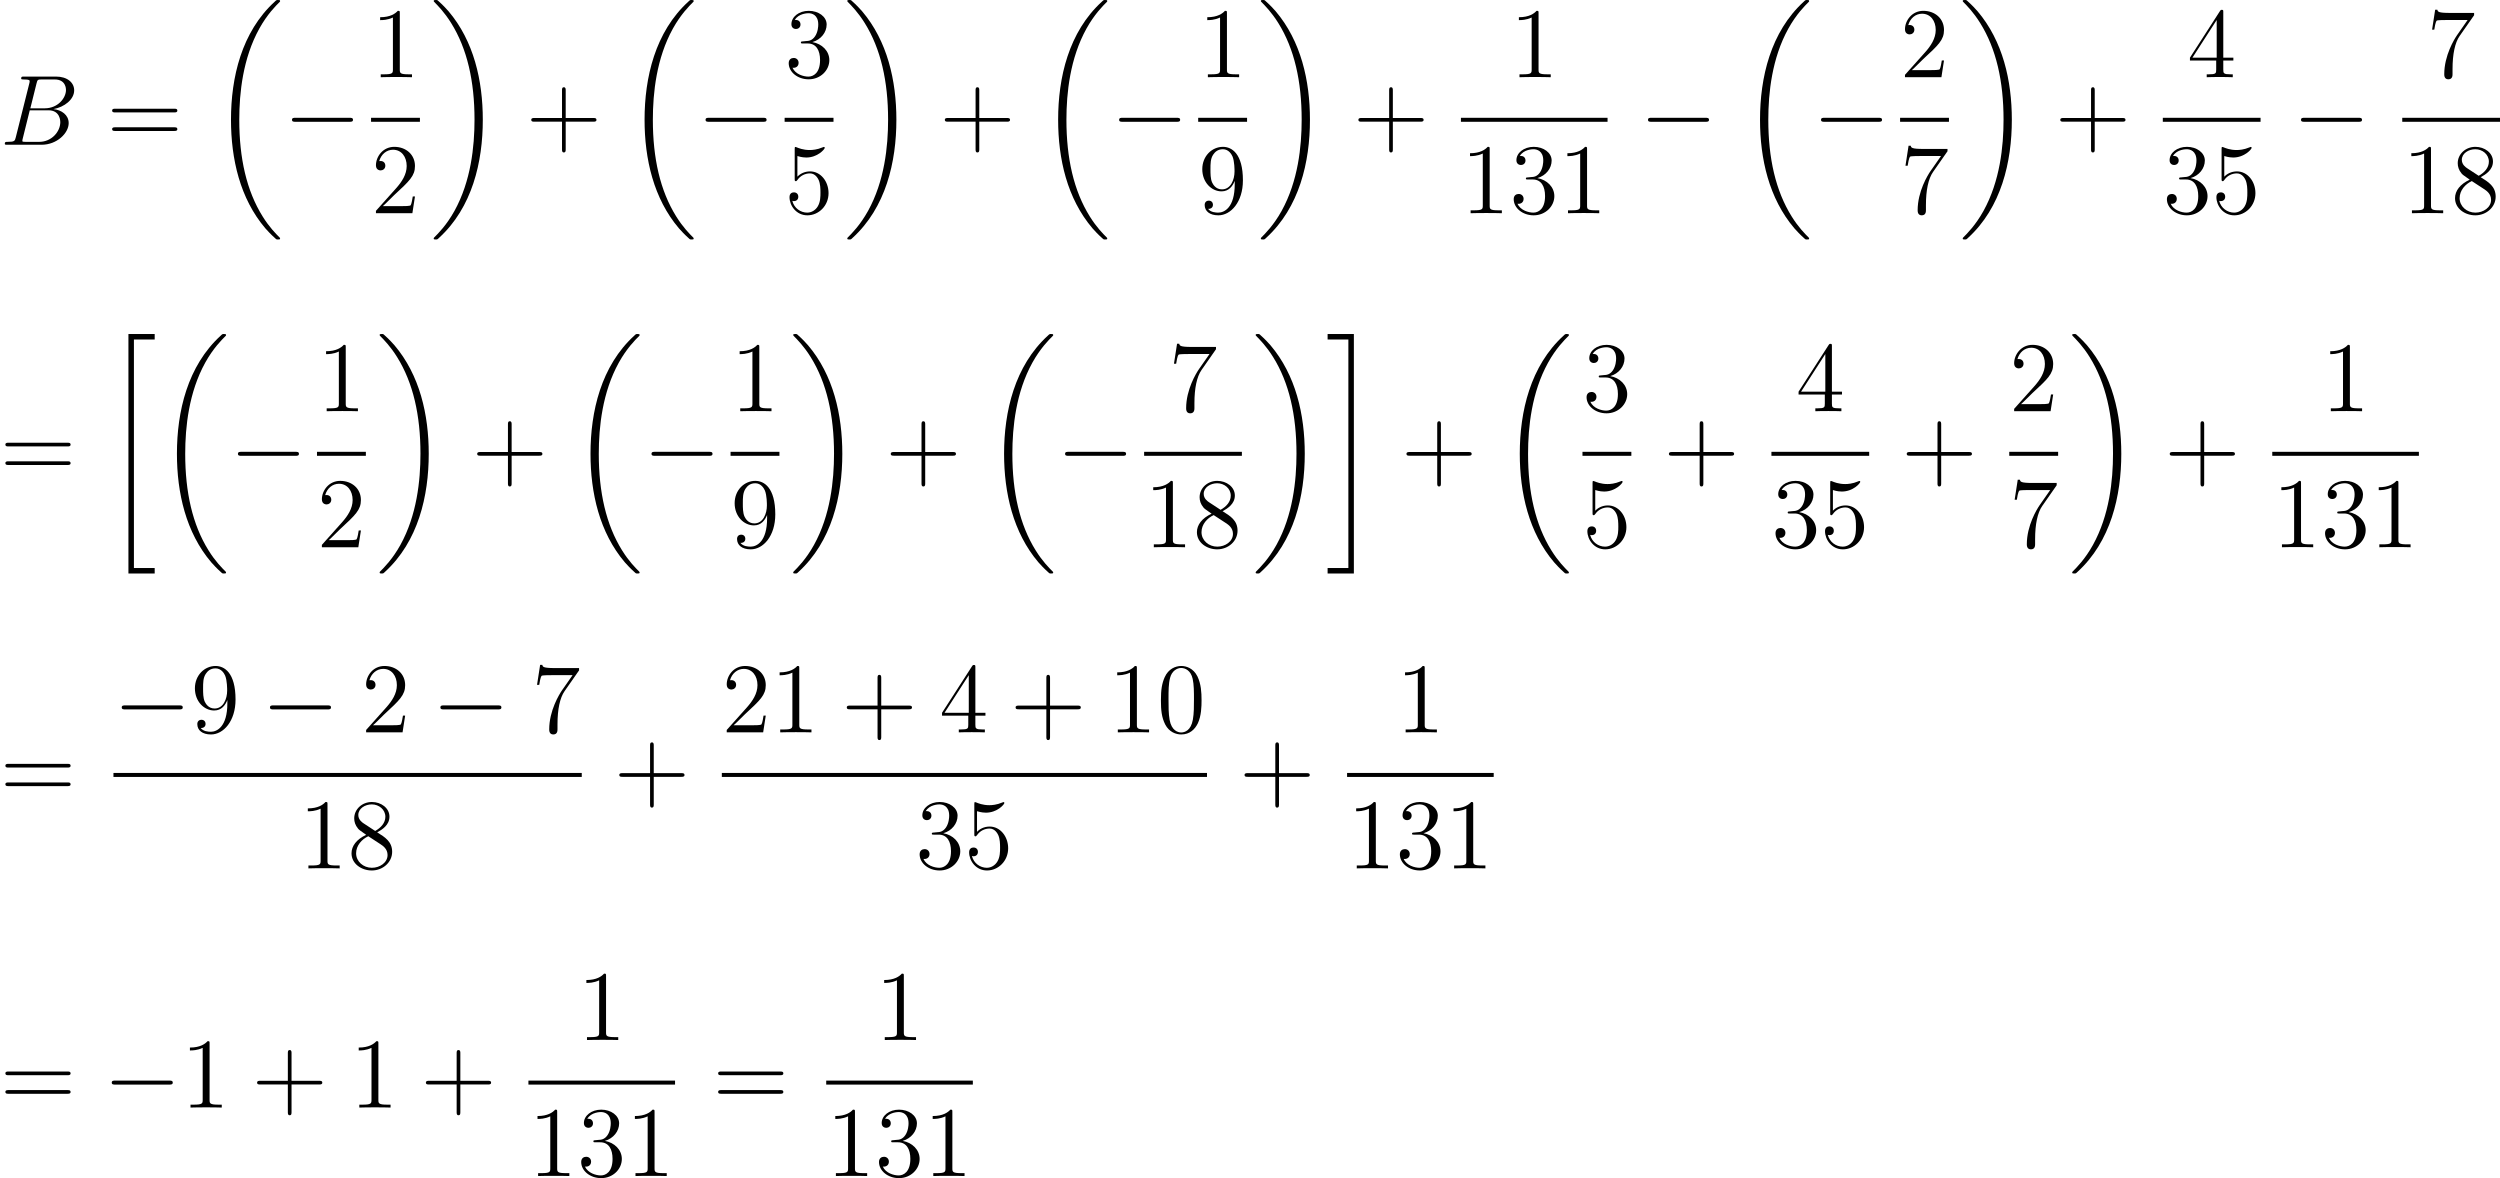 <?xml version='1.0'?>
<!-- This file was generated by dvisvgm 1.14.1 -->
<svg height='141.087pt' version='1.1' viewBox='83.655 66.75 299.387 141.087' width='299.387pt' xmlns='http://www.w3.org/2000/svg' xmlns:xlink='http://www.w3.org/1999/xlink'>
<defs>
<path d='M8.369 28.083C8.369 28.035 8.345 28.011 8.321 27.975C7.878 27.533 7.077 26.732 6.276 25.441C4.352 22.356 3.479 18.471 3.479 13.868C3.479 10.652 3.909 6.504 5.882 2.941C6.826 1.243 7.807 0.263 8.333 -0.263C8.369 -0.299 8.369 -0.323 8.369 -0.359C8.369 -0.478 8.285 -0.478 8.118 -0.478S7.926 -0.478 7.747 -0.299C3.742 3.347 2.487 8.823 2.487 13.856C2.487 18.554 3.563 23.289 6.599 26.863C6.838 27.138 7.293 27.628 7.783 28.059C7.926 28.202 7.95 28.202 8.118 28.202S8.369 28.202 8.369 28.083Z' id='g0-18'/>
<path d='M6.3 13.868C6.3 9.17 5.224 4.435 2.188 0.861C1.949 0.586 1.494 0.096 1.004 -0.335C0.861 -0.478 0.837 -0.478 0.669 -0.478C0.526 -0.478 0.418 -0.478 0.418 -0.359C0.418 -0.311 0.466 -0.263 0.49 -0.239C0.909 0.191 1.71 0.992 2.511 2.283C4.435 5.368 5.308 9.253 5.308 13.856C5.308 17.072 4.878 21.22 2.905 24.783C1.961 26.481 0.968 27.473 0.466 27.975C0.442 28.011 0.418 28.047 0.418 28.083C0.418 28.202 0.526 28.202 0.669 28.202C0.837 28.202 0.861 28.202 1.04 28.023C5.045 24.377 6.3 18.901 6.3 13.868Z' id='g0-19'/>
<path d='M2.989 28.202H6.133V27.545H3.646V0.179H6.133V-0.478H2.989V28.202Z' id='g0-20'/>
<path d='M2.654 27.545H0.167V28.202H3.312V-0.478H0.167V0.179H2.654V27.545Z' id='g0-21'/>
<path d='M7.878 -2.75C8.082 -2.75 8.297 -2.75 8.297 -2.989S8.082 -3.228 7.878 -3.228H1.411C1.207 -3.228 0.992 -3.228 0.992 -2.989S1.207 -2.75 1.411 -2.75H7.878Z' id='g1-0'/>
<path d='M4.77 -2.762H8.07C8.237 -2.762 8.452 -2.762 8.452 -2.977C8.452 -3.204 8.249 -3.204 8.07 -3.204H4.77V-6.504C4.77 -6.671 4.77 -6.886 4.555 -6.886C4.328 -6.886 4.328 -6.683 4.328 -6.504V-3.204H1.028C0.861 -3.204 0.646 -3.204 0.646 -2.989C0.646 -2.762 0.849 -2.762 1.028 -2.762H4.328V0.538C4.328 0.705 4.328 0.921 4.543 0.921C4.77 0.921 4.77 0.717 4.77 0.538V-2.762Z' id='g3-43'/>
<path d='M5.356 -3.826C5.356 -4.818 5.296 -5.786 4.866 -6.695C4.376 -7.687 3.515 -7.95 2.929 -7.95C2.236 -7.95 1.387 -7.603 0.944 -6.611C0.61 -5.858 0.49 -5.117 0.49 -3.826C0.49 -2.666 0.574 -1.793 1.004 -0.944C1.47 -0.036 2.295 0.251 2.917 0.251C3.957 0.251 4.555 -0.371 4.902 -1.064C5.332 -1.961 5.356 -3.132 5.356 -3.826ZM2.917 0.012C2.534 0.012 1.757 -0.203 1.53 -1.506C1.399 -2.224 1.399 -3.132 1.399 -3.969C1.399 -4.949 1.399 -5.834 1.59 -6.539C1.793 -7.34 2.403 -7.711 2.917 -7.711C3.371 -7.711 4.065 -7.436 4.292 -6.408C4.447 -5.727 4.447 -4.782 4.447 -3.969C4.447 -3.168 4.447 -2.26 4.316 -1.53C4.089 -0.215 3.335 0.012 2.917 0.012Z' id='g3-48'/>
<path d='M3.443 -7.663C3.443 -7.938 3.443 -7.95 3.204 -7.95C2.917 -7.627 2.319 -7.185 1.088 -7.185V-6.838C1.363 -6.838 1.961 -6.838 2.618 -7.149V-0.921C2.618 -0.49 2.582 -0.347 1.53 -0.347H1.16V0C1.482 -0.024 2.642 -0.024 3.037 -0.024S4.579 -0.024 4.902 0V-0.347H4.531C3.479 -0.347 3.443 -0.49 3.443 -0.921V-7.663Z' id='g3-49'/>
<path d='M5.26 -2.008H4.997C4.961 -1.805 4.866 -1.148 4.746 -0.956C4.663 -0.849 3.981 -0.849 3.622 -0.849H1.411C1.734 -1.124 2.463 -1.889 2.774 -2.176C4.591 -3.85 5.26 -4.471 5.26 -5.655C5.26 -7.03 4.172 -7.95 2.786 -7.95S0.586 -6.767 0.586 -5.738C0.586 -5.129 1.112 -5.129 1.148 -5.129C1.399 -5.129 1.71 -5.308 1.71 -5.691C1.71 -6.025 1.482 -6.253 1.148 -6.253C1.04 -6.253 1.016 -6.253 0.98 -6.241C1.207 -7.054 1.853 -7.603 2.63 -7.603C3.646 -7.603 4.268 -6.755 4.268 -5.655C4.268 -4.639 3.682 -3.754 3.001 -2.989L0.586 -0.287V0H4.949L5.26 -2.008Z' id='g3-50'/>
<path d='M2.2 -4.292C1.997 -4.28 1.949 -4.268 1.949 -4.16C1.949 -4.041 2.008 -4.041 2.224 -4.041H2.774C3.79 -4.041 4.244 -3.204 4.244 -2.056C4.244 -0.49 3.431 -0.072 2.845 -0.072C2.271 -0.072 1.291 -0.347 0.944 -1.136C1.327 -1.076 1.674 -1.291 1.674 -1.722C1.674 -2.068 1.423 -2.307 1.088 -2.307C0.801 -2.307 0.49 -2.14 0.49 -1.686C0.49 -0.622 1.554 0.251 2.881 0.251C4.304 0.251 5.356 -0.837 5.356 -2.044C5.356 -3.144 4.471 -4.005 3.324 -4.208C4.364 -4.507 5.033 -5.38 5.033 -6.312C5.033 -7.257 4.053 -7.95 2.893 -7.95C1.698 -7.95 0.813 -7.221 0.813 -6.348C0.813 -5.87 1.184 -5.774 1.363 -5.774C1.614 -5.774 1.901 -5.954 1.901 -6.312C1.901 -6.695 1.614 -6.862 1.351 -6.862C1.279 -6.862 1.255 -6.862 1.219 -6.85C1.674 -7.663 2.798 -7.663 2.857 -7.663C3.252 -7.663 4.029 -7.484 4.029 -6.312C4.029 -6.085 3.993 -5.416 3.646 -4.902C3.288 -4.376 2.881 -4.34 2.558 -4.328L2.2 -4.292Z' id='g3-51'/>
<path d='M4.316 -7.783C4.316 -8.01 4.316 -8.07 4.148 -8.07C4.053 -8.07 4.017 -8.07 3.921 -7.926L0.323 -2.343V-1.997H3.467V-0.909C3.467 -0.466 3.443 -0.347 2.57 -0.347H2.331V0C2.606 -0.024 3.551 -0.024 3.885 -0.024S5.177 -0.024 5.452 0V-0.347H5.212C4.352 -0.347 4.316 -0.466 4.316 -0.909V-1.997H5.523V-2.343H4.316V-7.783ZM3.527 -6.85V-2.343H0.622L3.527 -6.85Z' id='g3-52'/>
<path d='M1.53 -6.85C2.044 -6.683 2.463 -6.671 2.594 -6.671C3.945 -6.671 4.806 -7.663 4.806 -7.831C4.806 -7.878 4.782 -7.938 4.71 -7.938C4.686 -7.938 4.663 -7.938 4.555 -7.89C3.885 -7.603 3.312 -7.568 3.001 -7.568C2.212 -7.568 1.65 -7.807 1.423 -7.902C1.339 -7.938 1.315 -7.938 1.303 -7.938C1.207 -7.938 1.207 -7.867 1.207 -7.675V-4.125C1.207 -3.909 1.207 -3.838 1.351 -3.838C1.411 -3.838 1.423 -3.85 1.542 -3.993C1.877 -4.483 2.439 -4.77 3.037 -4.77C3.67 -4.77 3.981 -4.184 4.077 -3.981C4.28 -3.515 4.292 -2.929 4.292 -2.475S4.292 -1.339 3.957 -0.801C3.694 -0.371 3.228 -0.072 2.702 -0.072C1.913 -0.072 1.136 -0.61 0.921 -1.482C0.98 -1.459 1.052 -1.447 1.112 -1.447C1.315 -1.447 1.638 -1.566 1.638 -1.973C1.638 -2.307 1.411 -2.499 1.112 -2.499C0.897 -2.499 0.586 -2.391 0.586 -1.925C0.586 -0.909 1.399 0.251 2.726 0.251C4.077 0.251 5.26 -0.885 5.26 -2.403C5.26 -3.826 4.304 -5.009 3.049 -5.009C2.367 -5.009 1.841 -4.71 1.53 -4.376V-6.85Z' id='g3-53'/>
<path d='M5.679 -7.424V-7.699H2.798C1.351 -7.699 1.327 -7.855 1.279 -8.082H1.016L0.646 -5.691H0.909C0.944 -5.906 1.052 -6.647 1.207 -6.779C1.303 -6.85 2.2 -6.85 2.367 -6.85H4.902L3.634 -5.033C3.312 -4.567 2.104 -2.606 2.104 -0.359C2.104 -0.227 2.104 0.251 2.594 0.251C3.096 0.251 3.096 -0.215 3.096 -0.371V-0.968C3.096 -2.75 3.383 -4.136 3.945 -4.937L5.679 -7.424Z' id='g3-55'/>
<path d='M3.563 -4.316C4.16 -4.639 5.033 -5.189 5.033 -6.193C5.033 -7.233 4.029 -7.95 2.929 -7.95C1.745 -7.95 0.813 -7.077 0.813 -5.99C0.813 -5.583 0.933 -5.177 1.267 -4.77C1.399 -4.615 1.411 -4.603 2.248 -4.017C1.088 -3.479 0.49 -2.678 0.49 -1.805C0.49 -0.538 1.698 0.251 2.917 0.251C4.244 0.251 5.356 -0.729 5.356 -1.985C5.356 -3.204 4.495 -3.742 3.563 -4.316ZM1.937 -5.392C1.781 -5.499 1.303 -5.81 1.303 -6.396C1.303 -7.173 2.116 -7.663 2.917 -7.663C3.778 -7.663 4.543 -7.042 4.543 -6.181C4.543 -5.452 4.017 -4.866 3.324 -4.483L1.937 -5.392ZM2.499 -3.85L3.945 -2.905C4.256 -2.702 4.806 -2.331 4.806 -1.602C4.806 -0.693 3.885 -0.072 2.929 -0.072C1.913 -0.072 1.04 -0.813 1.04 -1.805C1.04 -2.738 1.722 -3.491 2.499 -3.85Z' id='g3-56'/>
<path d='M4.376 -3.479C4.376 -0.658 3.12 -0.072 2.403 -0.072C2.116 -0.072 1.482 -0.108 1.184 -0.526H1.255C1.339 -0.502 1.769 -0.574 1.769 -1.016C1.769 -1.279 1.59 -1.506 1.279 -1.506S0.777 -1.303 0.777 -0.992C0.777 -0.251 1.375 0.251 2.415 0.251C3.909 0.251 5.356 -1.339 5.356 -3.933C5.356 -7.149 4.017 -7.95 2.965 -7.95C1.65 -7.95 0.49 -6.85 0.49 -5.272S1.602 -2.618 2.798 -2.618C3.682 -2.618 4.136 -3.264 4.376 -3.873V-3.479ZM2.845 -2.857C2.092 -2.857 1.769 -3.467 1.662 -3.694C1.47 -4.148 1.47 -4.722 1.47 -5.26C1.47 -5.93 1.47 -6.504 1.781 -6.994C1.997 -7.317 2.319 -7.663 2.965 -7.663C3.646 -7.663 3.993 -7.066 4.113 -6.791C4.352 -6.205 4.352 -5.189 4.352 -5.009C4.352 -4.005 3.897 -2.857 2.845 -2.857Z' id='g3-57'/>
<path d='M8.07 -3.873C8.237 -3.873 8.452 -3.873 8.452 -4.089C8.452 -4.316 8.249 -4.316 8.07 -4.316H1.028C0.861 -4.316 0.646 -4.316 0.646 -4.101C0.646 -3.873 0.849 -3.873 1.028 -3.873H8.07ZM8.07 -1.65C8.237 -1.65 8.452 -1.65 8.452 -1.865C8.452 -2.092 8.249 -2.092 8.07 -2.092H1.028C0.861 -2.092 0.646 -2.092 0.646 -1.877C0.646 -1.65 0.849 -1.65 1.028 -1.65H8.07Z' id='g3-61'/>
<path d='M4.376 -7.352C4.483 -7.795 4.531 -7.819 4.997 -7.819H6.551C7.902 -7.819 7.902 -6.671 7.902 -6.563C7.902 -5.595 6.934 -4.364 5.356 -4.364H3.634L4.376 -7.352ZM6.396 -4.268C7.699 -4.507 8.883 -5.416 8.883 -6.516C8.883 -7.448 8.058 -8.165 6.707 -8.165H2.869C2.642 -8.165 2.534 -8.165 2.534 -7.938C2.534 -7.819 2.642 -7.819 2.821 -7.819C3.551 -7.819 3.551 -7.723 3.551 -7.592C3.551 -7.568 3.551 -7.496 3.503 -7.317L1.889 -0.885C1.781 -0.466 1.757 -0.347 0.921 -0.347C0.693 -0.347 0.574 -0.347 0.574 -0.132C0.574 0 0.646 0 0.885 0H4.985C6.814 0 8.225 -1.387 8.225 -2.594C8.225 -3.575 7.364 -4.172 6.396 -4.268ZM4.698 -0.347H3.084C2.917 -0.347 2.893 -0.347 2.821 -0.359C2.69 -0.371 2.678 -0.395 2.678 -0.49C2.678 -0.574 2.702 -0.646 2.726 -0.753L3.563 -4.125H5.81C7.221 -4.125 7.221 -2.809 7.221 -2.714C7.221 -1.566 6.181 -0.347 4.698 -0.347Z' id='g2-66'/>
</defs>
<g id='page1'>
<use x='83.655' xlink:href='#g2-66' y='84.085'/>
<use x='96.439' xlink:href='#g3-61' y='84.085'/>
<use x='108.83' xlink:href='#g0-18' y='67.228'/>
<use x='117.631' xlink:href='#g1-0' y='84.085'/>
<use x='128.09' xlink:href='#g3-49' y='75.997'/>
<rect height='0.478' width='5.853' x='128.09' y='80.857'/>
<use x='128.09' xlink:href='#g3-50' y='92.285'/>
<use x='135.173' xlink:href='#g0-19' y='67.228'/>
<use x='146.63' xlink:href='#g3-43' y='84.085'/>
<use x='158.358' xlink:href='#g0-18' y='67.228'/>
<use x='167.158' xlink:href='#g1-0' y='84.085'/>
<use x='177.617' xlink:href='#g3-51' y='75.997'/>
<rect height='0.478' width='5.853' x='177.617' y='80.857'/>
<use x='177.617' xlink:href='#g3-53' y='92.285'/>
<use x='184.701' xlink:href='#g0-19' y='67.228'/>
<use x='196.158' xlink:href='#g3-43' y='84.085'/>
<use x='207.885' xlink:href='#g0-18' y='67.228'/>
<use x='216.685' xlink:href='#g1-0' y='84.085'/>
<use x='227.144' xlink:href='#g3-49' y='75.997'/>
<rect height='0.478' width='5.853' x='227.144' y='80.857'/>
<use x='227.144' xlink:href='#g3-57' y='92.285'/>
<use x='234.228' xlink:href='#g0-19' y='67.228'/>
<use x='245.685' xlink:href='#g3-43' y='84.085'/>
<use x='264.461' xlink:href='#g3-49' y='75.997'/>
<rect height='0.478' width='17.559' x='258.608' y='80.857'/>
<use x='258.608' xlink:href='#g3-49' y='92.285'/>
<use x='264.439' xlink:href='#g3-51' y='92.285'/>
<use x='270.27' xlink:href='#g3-49' y='92.285'/>
<use x='280.019' xlink:href='#g1-0' y='84.085'/>
<use x='291.939' xlink:href='#g0-18' y='67.228'/>
<use x='300.74' xlink:href='#g1-0' y='84.085'/>
<use x='311.199' xlink:href='#g3-50' y='75.997'/>
<rect height='0.478' width='5.853' x='311.199' y='80.857'/>
<use x='311.199' xlink:href='#g3-55' y='92.285'/>
<use x='318.282' xlink:href='#g0-19' y='67.228'/>
<use x='329.739' xlink:href='#g3-43' y='84.085'/>
<use x='345.588' xlink:href='#g3-52' y='75.997'/>
<rect height='0.478' width='11.706' x='342.662' y='80.857'/>
<use x='342.662' xlink:href='#g3-51' y='92.285'/>
<use x='348.493' xlink:href='#g3-53' y='92.285'/>
<use x='358.22' xlink:href='#g1-0' y='84.085'/>
<use x='374.262' xlink:href='#g3-55' y='75.997'/>
<rect height='0.478' width='11.706' x='371.336' y='80.857'/>
<use x='371.336' xlink:href='#g3-49' y='92.285'/>
<use x='377.167' xlink:href='#g3-56' y='92.285'/>
<use x='83.655' xlink:href='#g3-61' y='124.085'/>
<use x='96.046' xlink:href='#g0-20' y='107.228'/>
<use x='102.356' xlink:href='#g0-18' y='107.228'/>
<use x='111.157' xlink:href='#g1-0' y='124.085'/>
<use x='121.616' xlink:href='#g3-49' y='115.997'/>
<rect height='0.478' width='5.853' x='121.616' y='120.857'/>
<use x='121.616' xlink:href='#g3-50' y='132.286'/>
<use x='128.699' xlink:href='#g0-19' y='107.228'/>
<use x='140.156' xlink:href='#g3-43' y='124.085'/>
<use x='151.883' xlink:href='#g0-18' y='107.228'/>
<use x='160.684' xlink:href='#g1-0' y='124.085'/>
<use x='171.143' xlink:href='#g3-49' y='115.997'/>
<rect height='0.478' width='5.853' x='171.143' y='120.857'/>
<use x='171.143' xlink:href='#g3-57' y='132.286'/>
<use x='178.226' xlink:href='#g0-19' y='107.228'/>
<use x='189.683' xlink:href='#g3-43' y='124.085'/>
<use x='201.411' xlink:href='#g0-18' y='107.228'/>
<use x='210.211' xlink:href='#g1-0' y='124.085'/>
<use x='223.597' xlink:href='#g3-55' y='115.997'/>
<rect height='0.478' width='11.706' x='220.67' y='120.857'/>
<use x='220.67' xlink:href='#g3-49' y='132.286'/>
<use x='226.501' xlink:href='#g3-56' y='132.286'/>
<use x='233.607' xlink:href='#g0-19' y='107.228'/>
<use x='242.475' xlink:href='#g0-21' y='107.228'/>
<use x='251.441' xlink:href='#g3-43' y='124.085'/>
<use x='263.169' xlink:href='#g0-18' y='107.228'/>
<use x='273.164' xlink:href='#g3-51' y='115.997'/>
<rect height='0.478' width='5.853' x='273.164' y='120.857'/>
<use x='273.164' xlink:href='#g3-53' y='132.286'/>
<use x='282.87' xlink:href='#g3-43' y='124.085'/>
<use x='298.719' xlink:href='#g3-52' y='115.997'/>
<rect height='0.478' width='11.706' x='295.792' y='120.857'/>
<use x='295.792' xlink:href='#g3-51' y='132.286'/>
<use x='301.624' xlink:href='#g3-53' y='132.286'/>
<use x='311.351' xlink:href='#g3-43' y='124.085'/>
<use x='324.273' xlink:href='#g3-50' y='115.997'/>
<rect height='0.478' width='5.853' x='324.273' y='120.857'/>
<use x='324.273' xlink:href='#g3-55' y='132.286'/>
<use x='331.39' xlink:href='#g0-19' y='107.228'/>
<use x='342.847' xlink:href='#g3-43' y='124.085'/>
<use x='361.623' xlink:href='#g3-49' y='115.997'/>
<rect height='0.478' width='17.559' x='355.77' y='120.857'/>
<use x='355.77' xlink:href='#g3-49' y='132.286'/>
<use x='361.601' xlink:href='#g3-51' y='132.286'/>
<use x='367.432' xlink:href='#g3-49' y='132.286'/>
<use x='83.655' xlink:href='#g3-61' y='162.542'/>
<use x='97.242' xlink:href='#g1-0' y='154.454'/>
<use x='106.506' xlink:href='#g3-57' y='154.454'/>
<use x='114.994' xlink:href='#g1-0' y='154.454'/>
<use x='126.914' xlink:href='#g3-50' y='154.454'/>
<use x='135.402' xlink:href='#g1-0' y='154.454'/>
<use x='147.322' xlink:href='#g3-55' y='154.454'/>
<rect height='0.478' width='56.081' x='97.242' y='159.314'/>
<use x='119.43' xlink:href='#g3-49' y='170.743'/>
<use x='125.261' xlink:href='#g3-56' y='170.743'/>
<use x='157.175' xlink:href='#g3-43' y='162.542'/>
<use x='170.098' xlink:href='#g3-50' y='154.454'/>
<use x='175.929' xlink:href='#g3-49' y='154.454'/>
<use x='184.417' xlink:href='#g3-43' y='154.454'/>
<use x='196.144' xlink:href='#g3-52' y='154.454'/>
<use x='204.632' xlink:href='#g3-43' y='154.454'/>
<use x='216.359' xlink:href='#g3-49' y='154.454'/>
<use x='222.191' xlink:href='#g3-48' y='154.454'/>
<rect height='0.478' width='58.101' x='170.098' y='159.314'/>
<use x='193.296' xlink:href='#g3-51' y='170.743'/>
<use x='199.127' xlink:href='#g3-53' y='170.743'/>
<use x='232.051' xlink:href='#g3-43' y='162.542'/>
<use x='250.827' xlink:href='#g3-49' y='154.454'/>
<rect height='0.478' width='17.559' x='244.974' y='159.314'/>
<use x='244.974' xlink:href='#g3-49' y='170.743'/>
<use x='250.805' xlink:href='#g3-51' y='170.743'/>
<use x='256.636' xlink:href='#g3-49' y='170.743'/>
<use x='83.655' xlink:href='#g3-61' y='199.385'/>
<use x='96.046' xlink:href='#g1-0' y='199.385'/>
<use x='105.31' xlink:href='#g3-49' y='199.385'/>
<use x='113.798' xlink:href='#g3-43' y='199.385'/>
<use x='125.525' xlink:href='#g3-49' y='199.385'/>
<use x='134.013' xlink:href='#g3-43' y='199.385'/>
<use x='152.789' xlink:href='#g3-49' y='191.298'/>
<rect height='0.478' width='17.559' x='146.936' y='196.157'/>
<use x='146.936' xlink:href='#g3-49' y='207.586'/>
<use x='152.767' xlink:href='#g3-51' y='207.586'/>
<use x='158.598' xlink:href='#g3-49' y='207.586'/>
<use x='169.011' xlink:href='#g3-61' y='199.385'/>
<use x='188.451' xlink:href='#g3-49' y='191.298'/>
<rect height='0.478' width='17.559' x='182.598' y='196.157'/>
<use x='182.598' xlink:href='#g3-49' y='207.586'/>
<use x='188.429' xlink:href='#g3-51' y='207.586'/>
<use x='194.261' xlink:href='#g3-49' y='207.586'/>
</g>
</svg>
